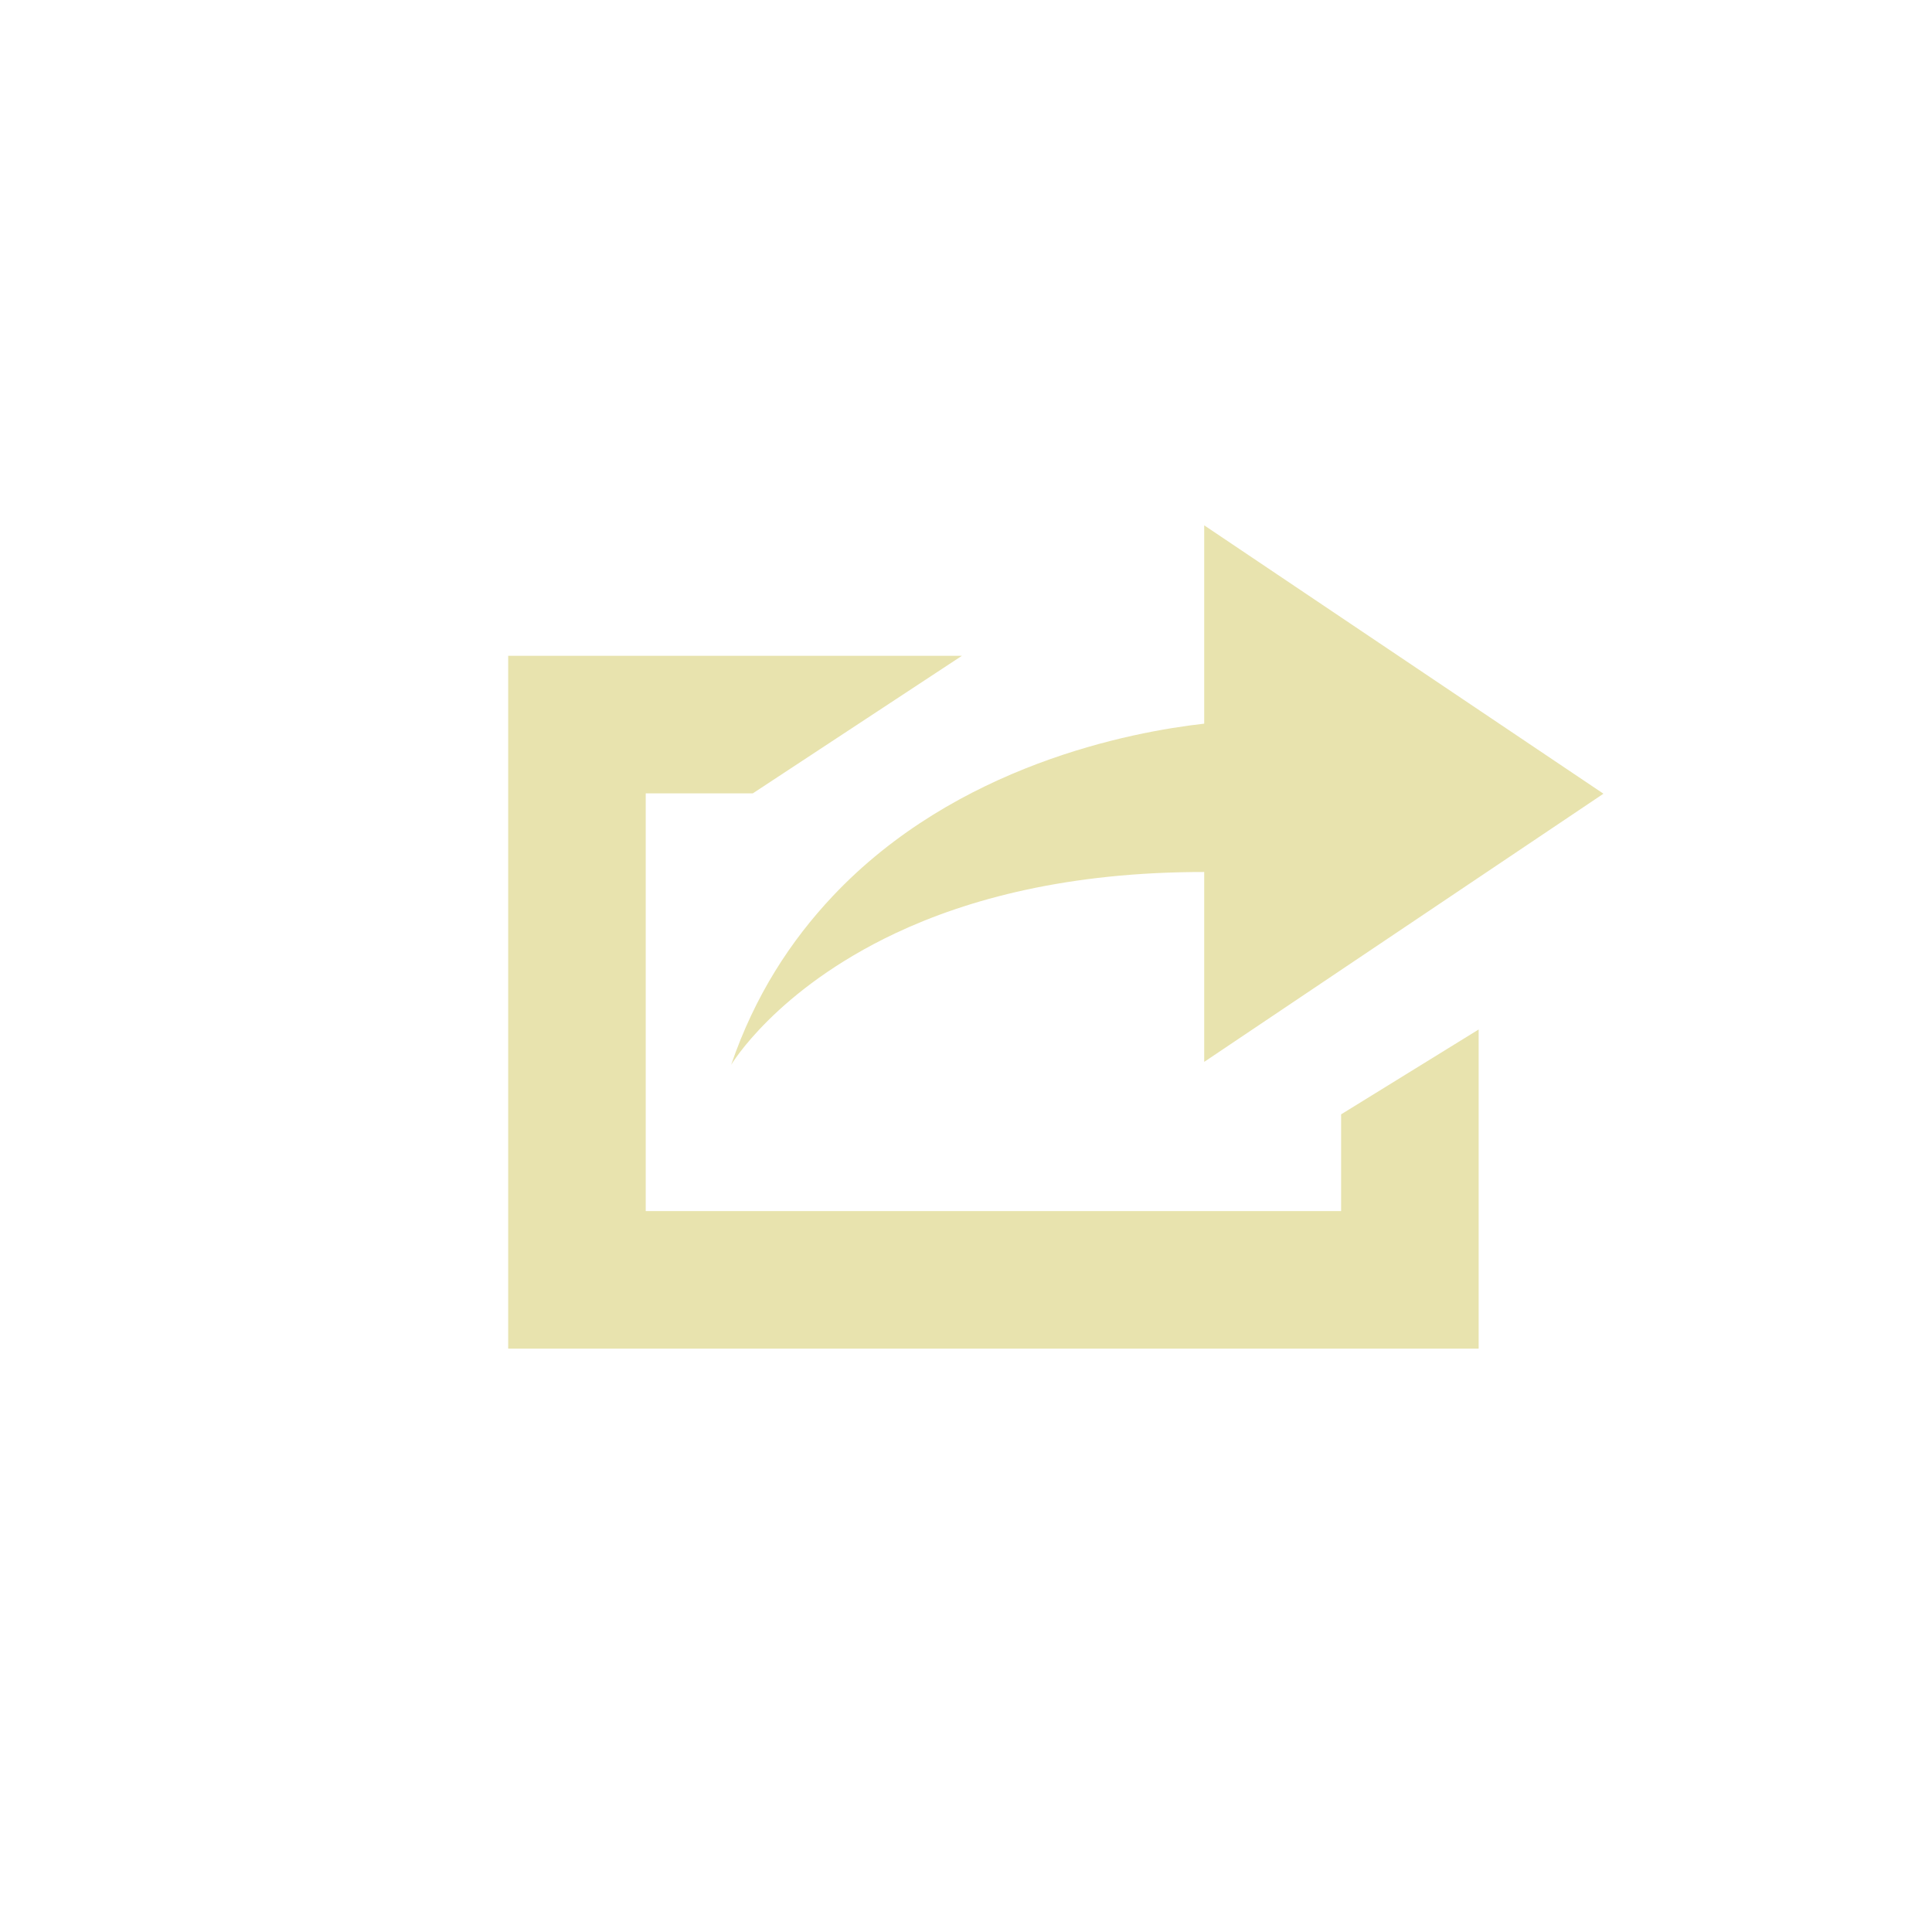 <?xml version="1.0" encoding="utf-8"?>
<!-- Generator: Adobe Illustrator 16.0.0, SVG Export Plug-In . SVG Version: 6.00 Build 0)  -->
<!DOCTYPE svg PUBLIC "-//W3C//DTD SVG 1.1//EN" "http://www.w3.org/Graphics/SVG/1.1/DTD/svg11.dtd">
<svg version="1.1" id="Ebene_1" xmlns:x="http://ns.adobe.com/Extensibility/1.0/" xmlns:i="http://ns.adobe.com/AdobeIllustrator/10.0/" xmlns:graph="http://ns.adobe.com/Graphs/1.0/"
	 xmlns="http://www.w3.org/2000/svg" xmlns:xlink="http://www.w3.org/1999/xlink" x="0px" y="0px" width="113.386px"
	 height="113.386px" viewBox="0 0 113.386 113.386" enable-background="new 0 0 113.386 113.386" xml:space="preserve">
<polygon fill="#E8E3AE" points="78.707,71.076 37.897,71.076 37.897,46.562 44.18,46.562 56.451,38.489 29.824,38.489 
	29.824,79.148 86.78,79.148 86.78,60.419 78.707,65.4 "/>
<path fill="#E8E3AE" d="M70.673,30.831v11.64c-4.283,0.477-14.561,2.433-21.806,10.127c-2.448,2.599-4.561,5.814-5.956,9.894
	c0,0,2.598-4.398,9.634-7.719c4.261-2.01,10.162-3.604,18.128-3.597V62.32l21.479-14.427l1.952-1.312l-1.807-1.214L70.673,30.831z"
	/>
</svg>
